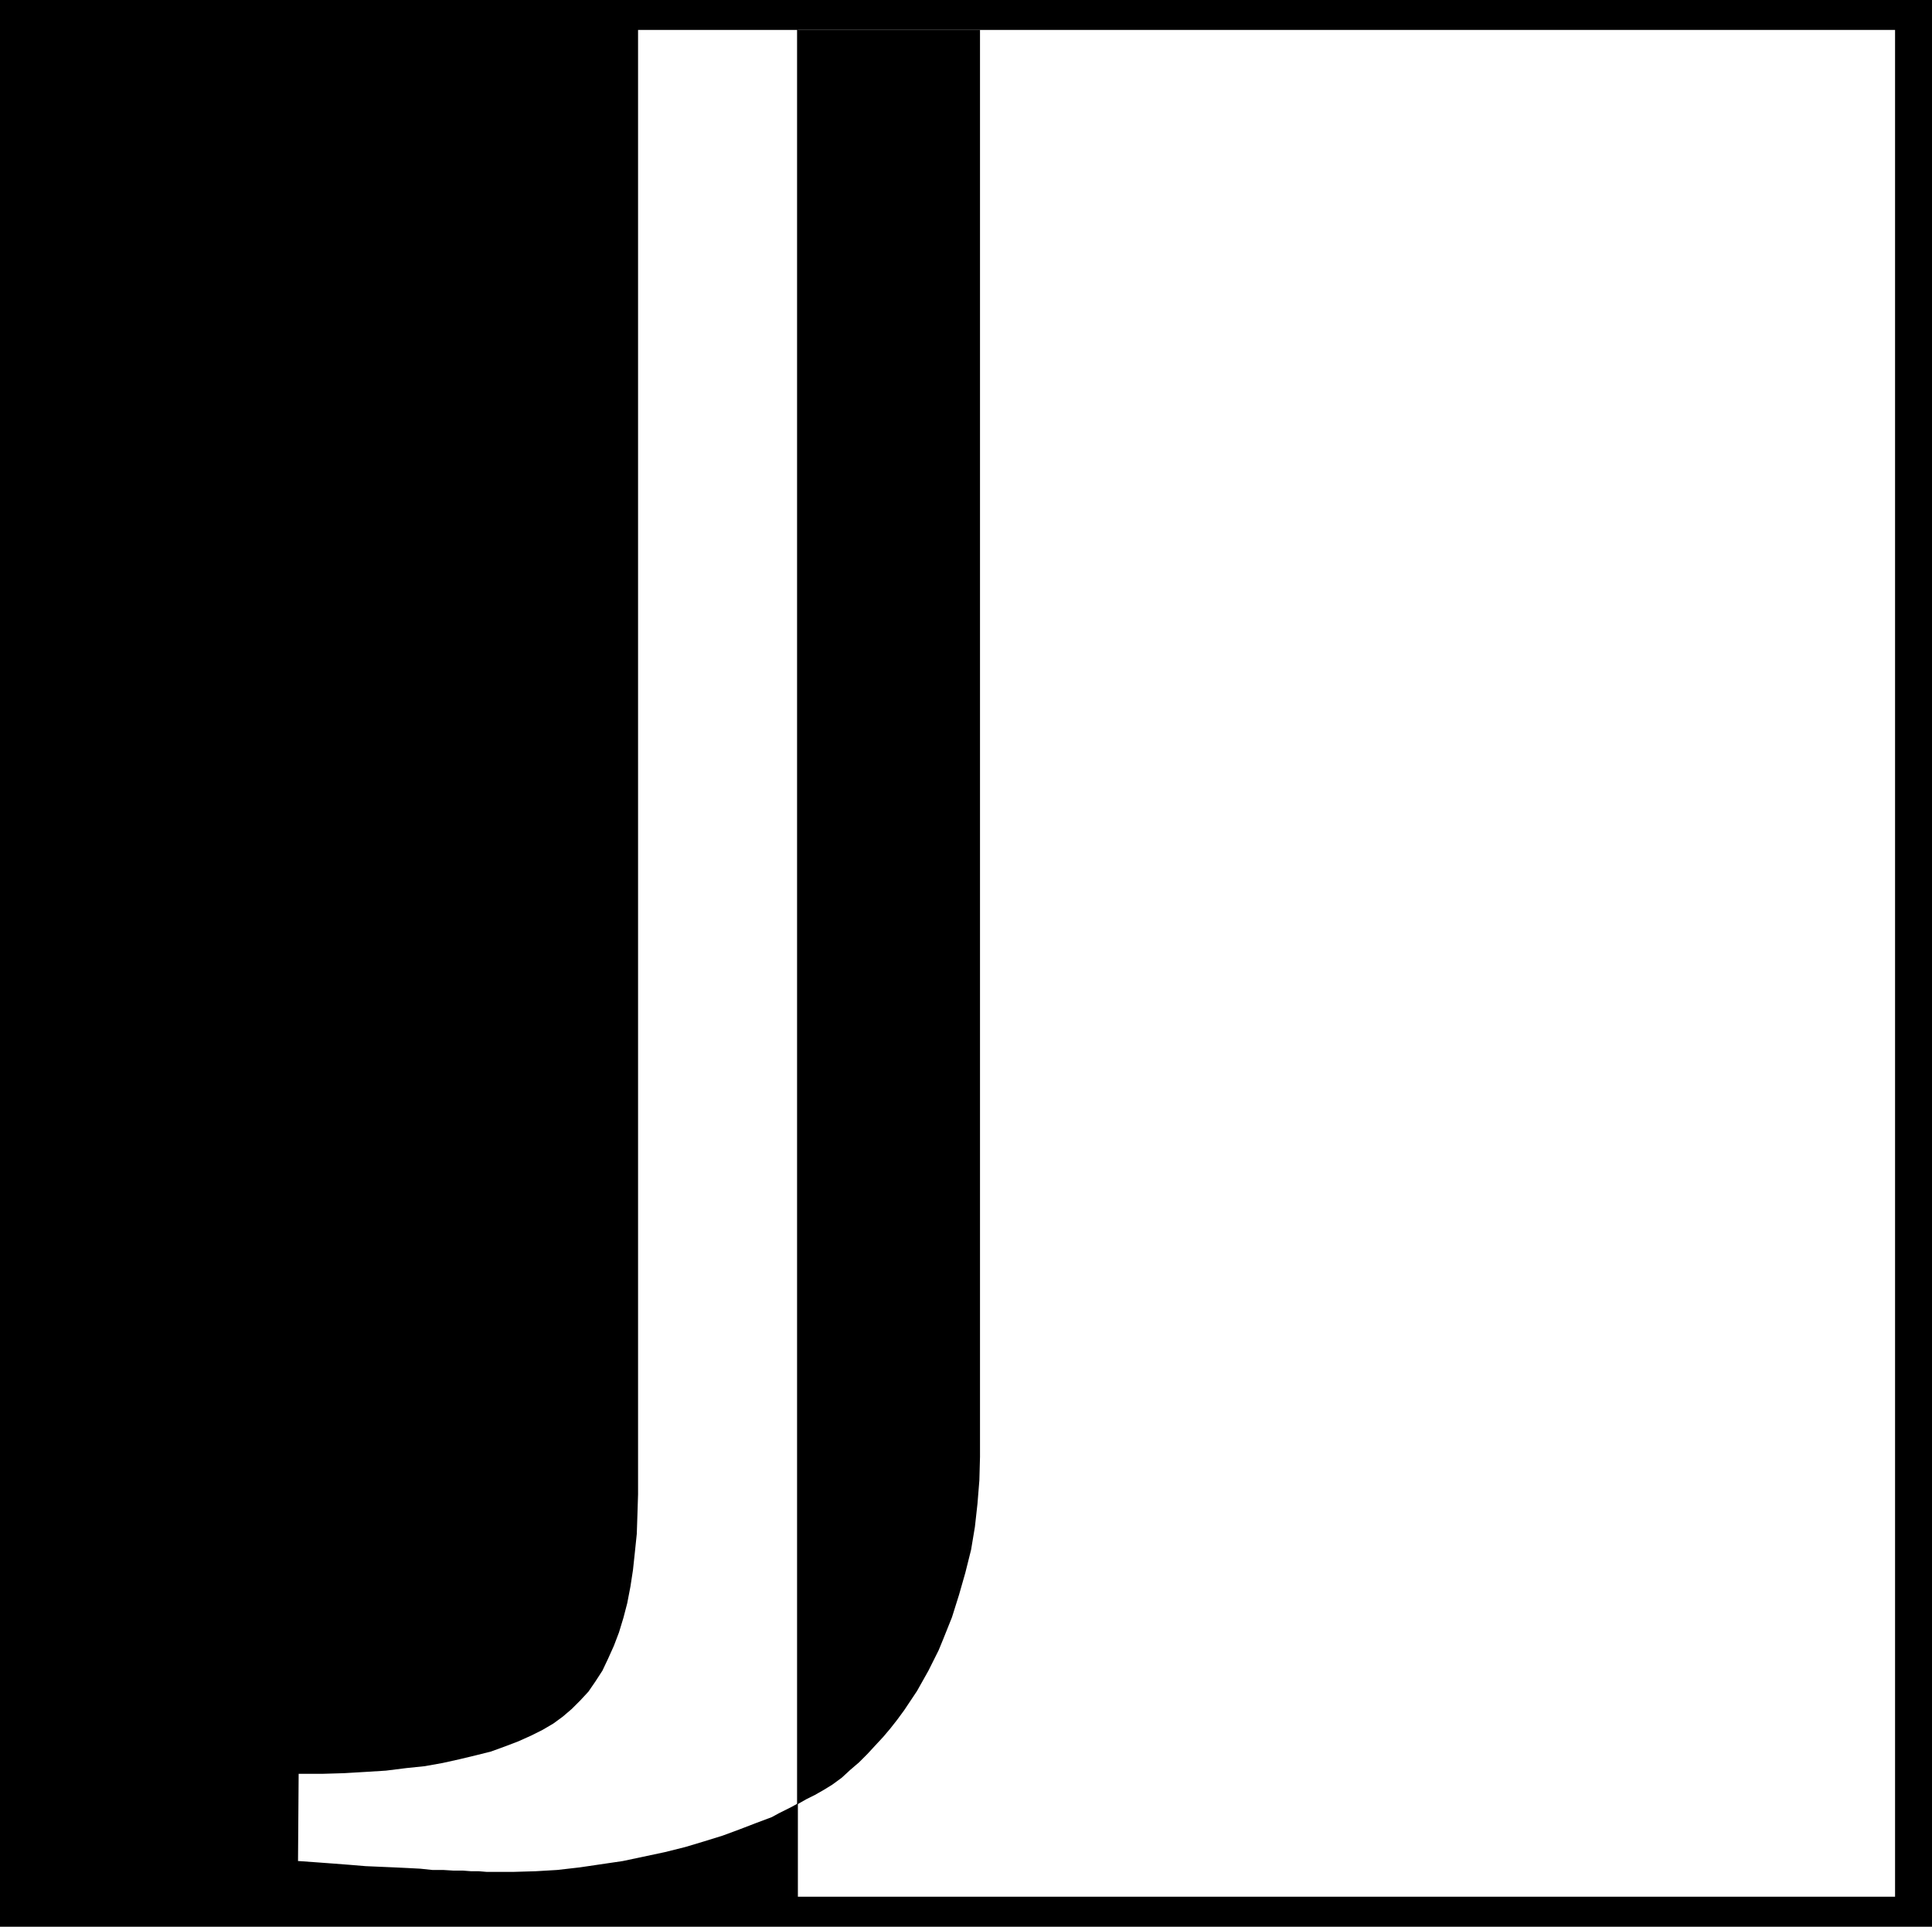 <?xml version="1.0" encoding="UTF-8" standalone="no"?>
<svg
   version="1.0"
   width="129.724mm"
   height="129.388mm"
   id="svg5"
   sodipodi:docname="Transposed J.wmf"
   xmlns:inkscape="http://www.inkscape.org/namespaces/inkscape"
   xmlns:sodipodi="http://sodipodi.sourceforge.net/DTD/sodipodi-0.dtd"
   xmlns="http://www.w3.org/2000/svg"
   xmlns:svg="http://www.w3.org/2000/svg">
  <rect width="100%" height="100%" fill="#808080" stroke="none"/>
  <sodipodi:namedview
     id="namedview5"
     pagecolor="#ffffff"
     bordercolor="#000000"
     borderopacity="0.25"
     inkscape:showpageshadow="2"
     inkscape:pageopacity="0.0"
     inkscape:pagecheckerboard="0"
     inkscape:deskcolor="#d1d1d1"
     inkscape:document-units="mm" />
  <defs
     id="defs1">
    <pattern
       id="WMFhbasepattern"
       patternUnits="userSpaceOnUse"
       width="6"
       height="6"
       x="0"
       y="0" />
  </defs>
  <path
     style="fill:#000000;fill-opacity:1;fill-rule:evenodd;stroke:none"
     d="M 0,0 H 490.294 V 489.027 H 0 Z"
     id="path1" />
  <path
     style="fill:#000000;fill-opacity:1;fill-rule:evenodd;stroke:none"
     d="M 6.141,7.596 H 202.485 V 481.431 H 6.141 Z"
     id="path2" />
  <path
     style="fill:#ffffff;fill-opacity:1;fill-rule:evenodd;stroke:none"
     d="M 202.485,7.596 H 480.921 V 481.431 H 202.485 Z"
     id="path3" />
  <path
     style="fill:#ffffff;fill-opacity:1;fill-rule:evenodd;stroke:none"
     d="M 202.323,7.596 V 457.836 l -1.454,0.808 -1.616,0.808 -1.616,0.808 -1.778,0.97 -3.878,1.454 -4.202,1.616 -4.363,1.616 -4.686,1.454 -4.848,1.454 -5.171,1.293 -5.333,1.131 -5.333,1.131 -5.494,0.808 -5.494,0.808 -5.656,0.646 -5.494,0.323 -5.494,0.162 h -5.333 -1.616 l -1.939,-0.162 h -1.939 l -2.101,-0.162 h -2.424 l -2.586,-0.162 h -2.747 l -3.07,-0.323 -3.07,-0.162 -3.394,-0.162 -3.717,-0.162 -3.717,-0.162 -3.878,-0.323 -4.202,-0.323 -4.363,-0.323 -4.525,-0.323 h -0.162 l 0.162,-22.14 h 5.979 l 5.494,-0.162 5.494,-0.323 5.171,-0.323 5.171,-0.646 4.686,-0.485 4.525,-0.808 4.363,-0.97 4.04,-0.97 3.878,-0.97 3.555,-1.293 3.394,-1.293 3.232,-1.454 2.909,-1.454 2.747,-1.616 2.424,-1.778 2.262,-1.939 2.101,-2.101 2.101,-2.263 1.778,-2.586 1.778,-2.747 1.454,-3.071 1.454,-3.232 1.293,-3.394 1.131,-3.717 0.97,-3.717 0.808,-4.202 0.646,-4.202 0.485,-4.525 0.485,-4.687 0.162,-4.848 0.162,-5.171 V 7.596 Z"
     id="path4" />
  <path
     style="fill:#000000;fill-opacity:1;fill-rule:evenodd;stroke:none"
     d="M 202.323,457.998 V 7.596 h 46.379 V 369.76 l -0.162,5.98 -0.485,5.979 -0.646,5.818 -0.97,5.818 -1.454,5.818 -1.616,5.656 -1.778,5.656 -2.262,5.656 -1.131,2.747 -1.293,2.586 -1.293,2.586 -1.454,2.586 -1.454,2.586 -1.616,2.424 -1.616,2.424 -1.778,2.424 -1.778,2.263 -1.778,2.101 -2.101,2.263 -1.939,2.101 -2.101,2.101 -2.262,1.939 -2.101,1.939 -2.424,1.778 -2.101,1.293 -2.262,1.293 -2.262,1.131 z"
     id="path5" />
</svg>
